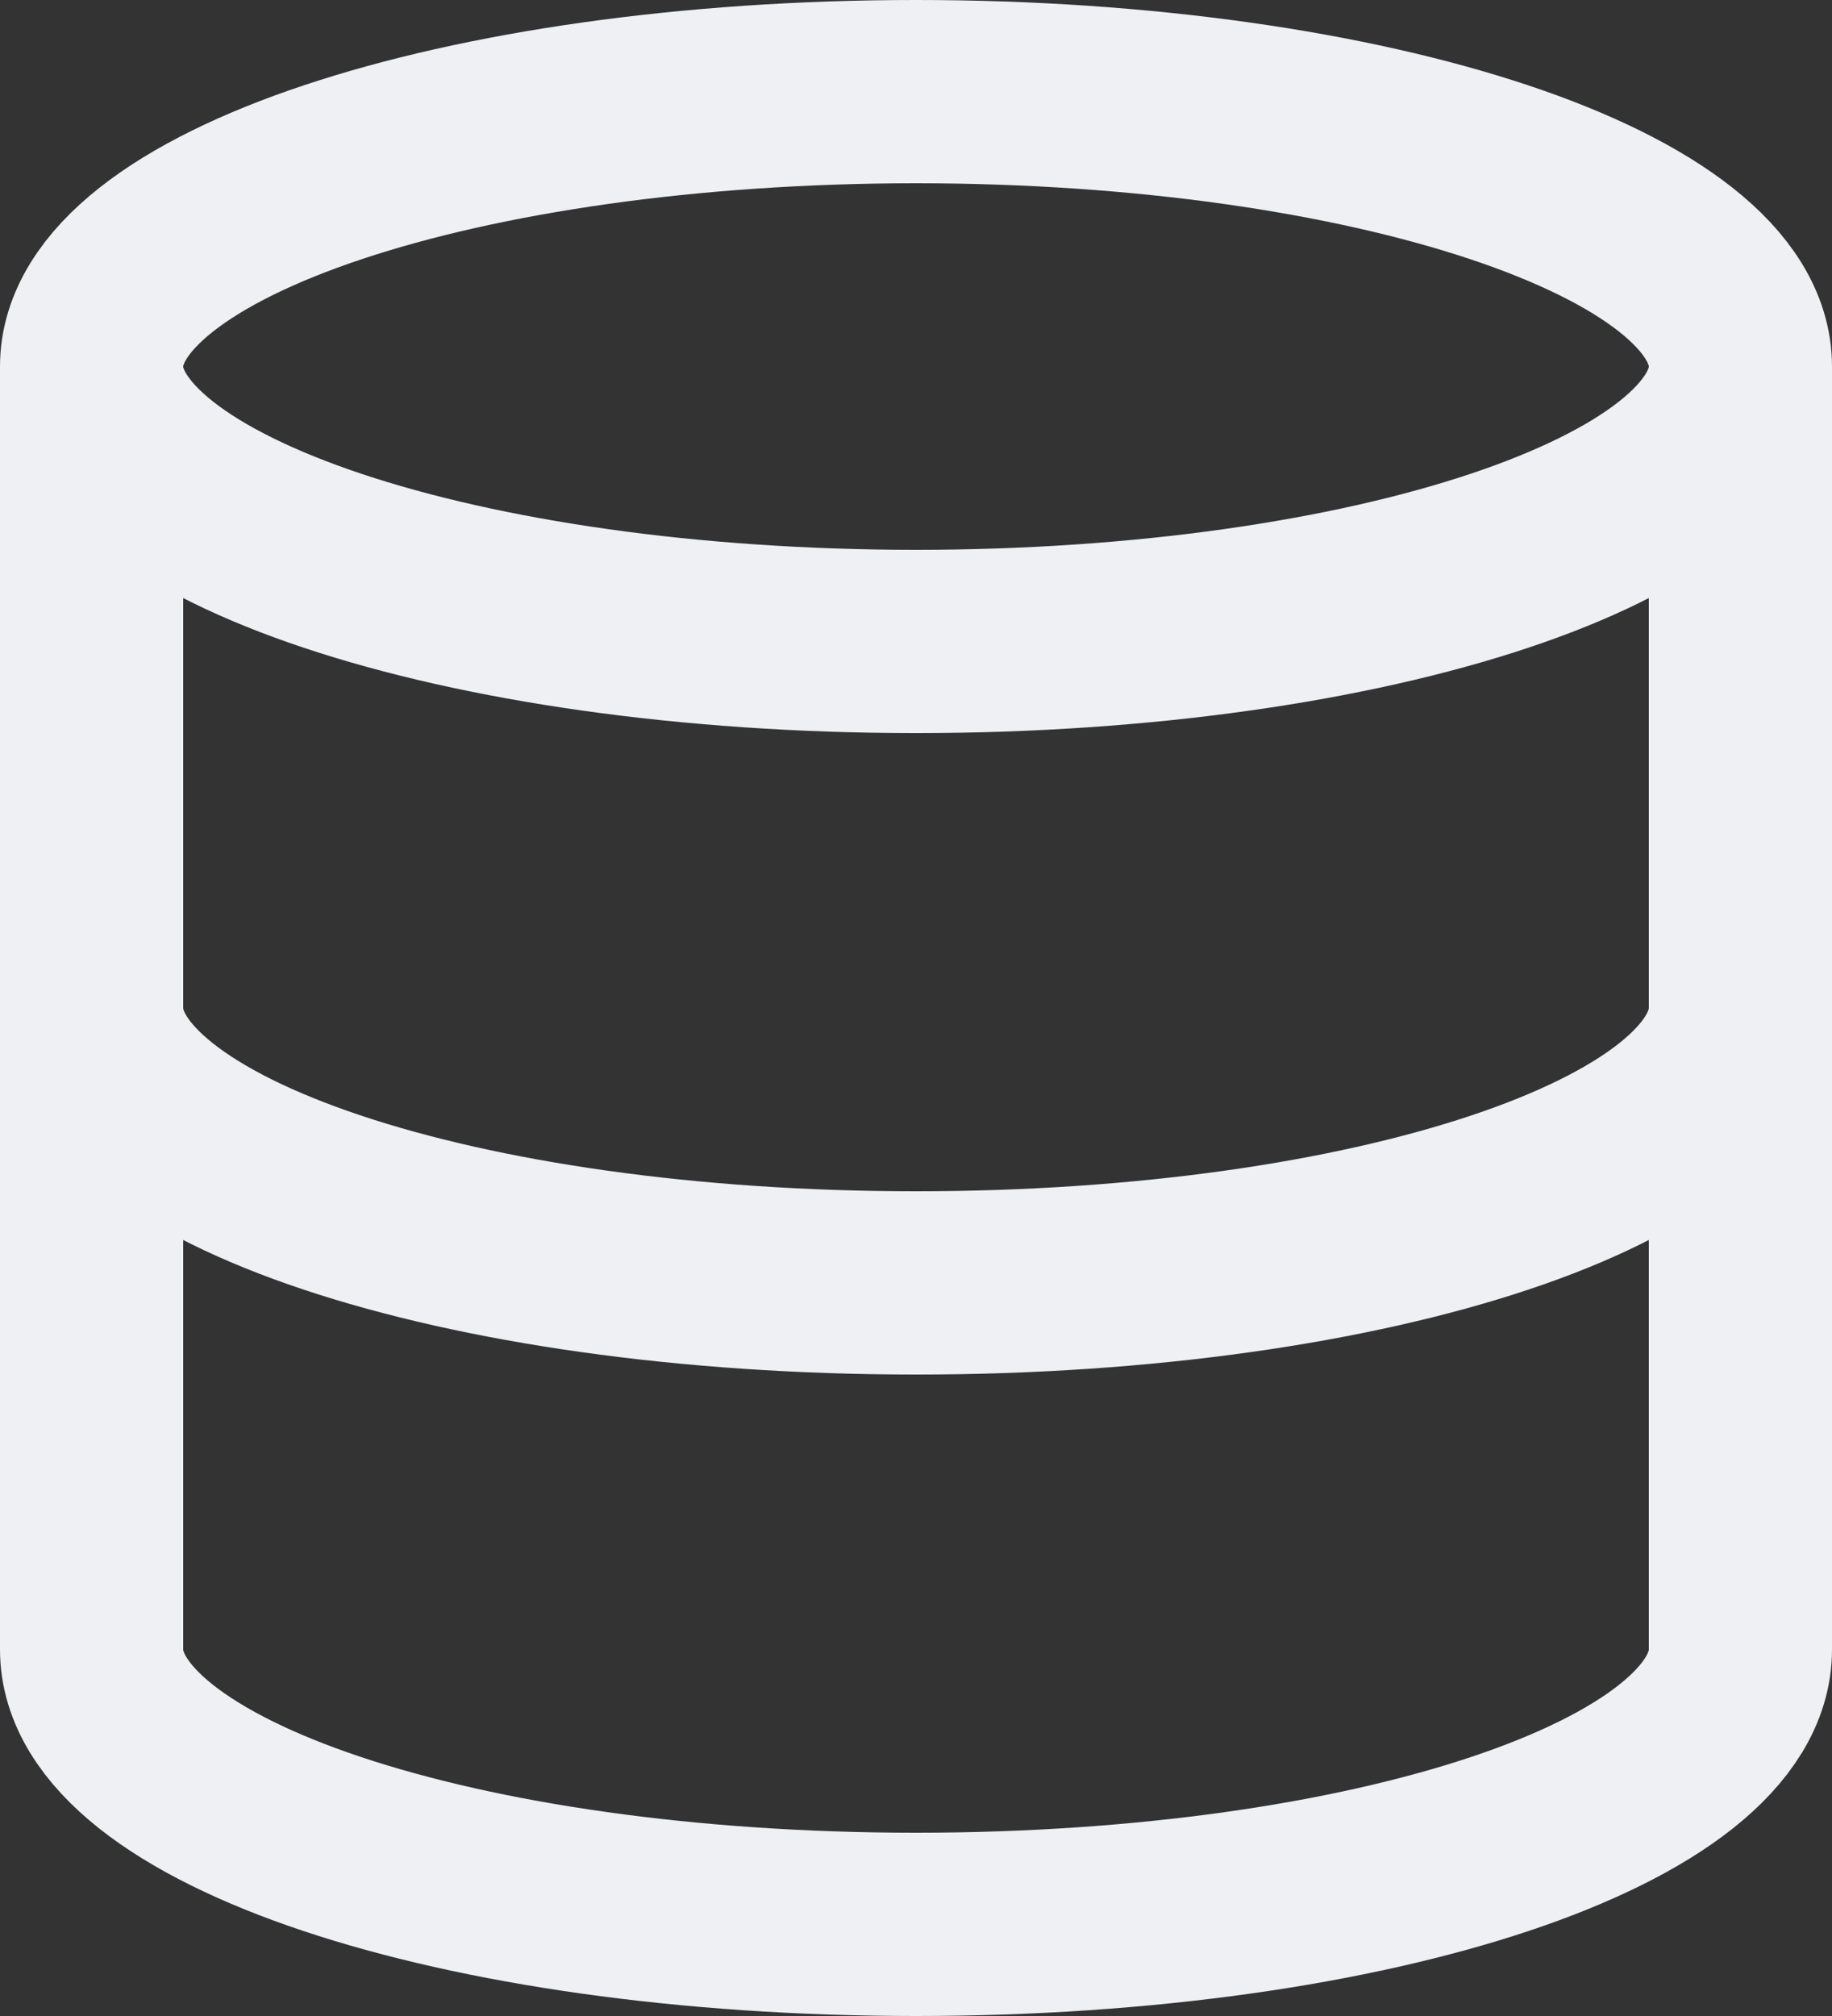 <svg xmlns="http://www.w3.org/2000/svg" fill="none" height="22" width="20"><rect width="100%" height="100%" fill="#333333" stroke="none"/><path stroke-linejoin="round" stroke-linecap="round" stroke-width="2" stroke="#EFF0F3" d="M19 11c0 1.66-4 3-9 3s-9-1.34-9-3m18-7c0 1.657-4.03 3-9 3S1 5.657 1 4m18 0c0-1.657-4.03-3-9-3S1 2.343 1 4m18 0v14c0 1.66-4 3-9 3s-9-1.34-9-3V4"></path></svg>